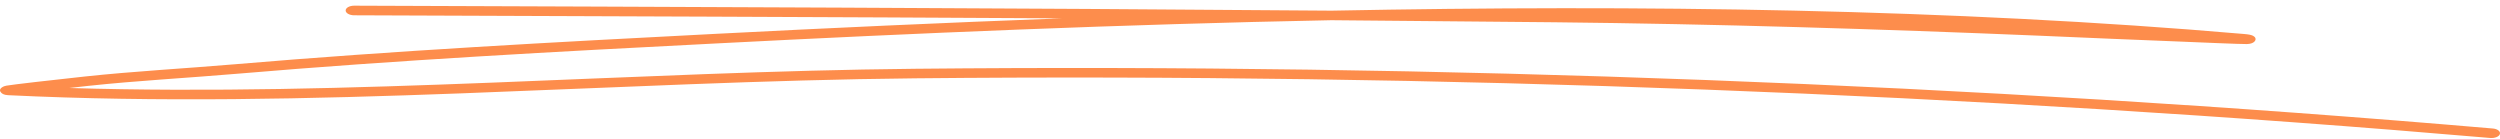 <svg width="378" height="21" viewBox="0 0 378 21" fill="none" xmlns="http://www.w3.org/2000/svg">
<path fill-rule="evenodd" clip-rule="evenodd" d="M160.541 2.775C142.782 3.432 125.232 4.24 108.118 5.122C83.891 6.371 59.673 7.663 35.602 9.709C28.024 10.355 20.33 10.764 12.8 11.571C8.073 12.077 1.805 12.799 0.983 12.949C0.553 13.035 0.365 13.165 0.304 13.208C-0.122 13.509 -0.044 13.8 0.196 14.026C0.293 14.123 0.537 14.36 1.216 14.392C46.592 16.599 92.992 12.293 138.423 11.841C217.209 11.065 298.383 14.144 376.543 20.863C377.226 20.916 377.889 20.647 377.984 20.249C378.097 19.861 377.605 19.484 376.922 19.431C298.629 12.702 217.323 9.612 138.385 10.398C96.045 10.818 52.869 14.597 10.47 13.305C11.445 13.197 12.4 13.089 13.272 12.992C20.771 12.185 28.434 11.787 35.981 11.141C60.001 9.095 84.169 7.803 108.364 6.565C138.385 5.015 169.714 3.68 201.289 3.055C212.585 3.152 223.842 3.249 235.1 3.367C259.454 3.626 283.922 4.38 308.219 5.392C315.535 5.704 322.851 6.027 330.166 6.307C332.592 6.404 338.847 6.683 339.719 6.662C340.799 6.64 341.007 6.124 341.026 6.037C341.083 5.844 341.045 5.575 340.514 5.348C340.457 5.316 340.116 5.208 339.358 5.144C295.18 1.333 248.007 0.697 201.327 1.613C152.088 1.214 102.66 1.042 53.546 0.859C52.843 0.859 52.269 1.182 52.263 1.58C52.259 1.979 52.826 2.302 53.529 2.312C89.091 2.442 124.834 2.571 160.541 2.775Z" fill="#FD8D4C"/>
</svg>
